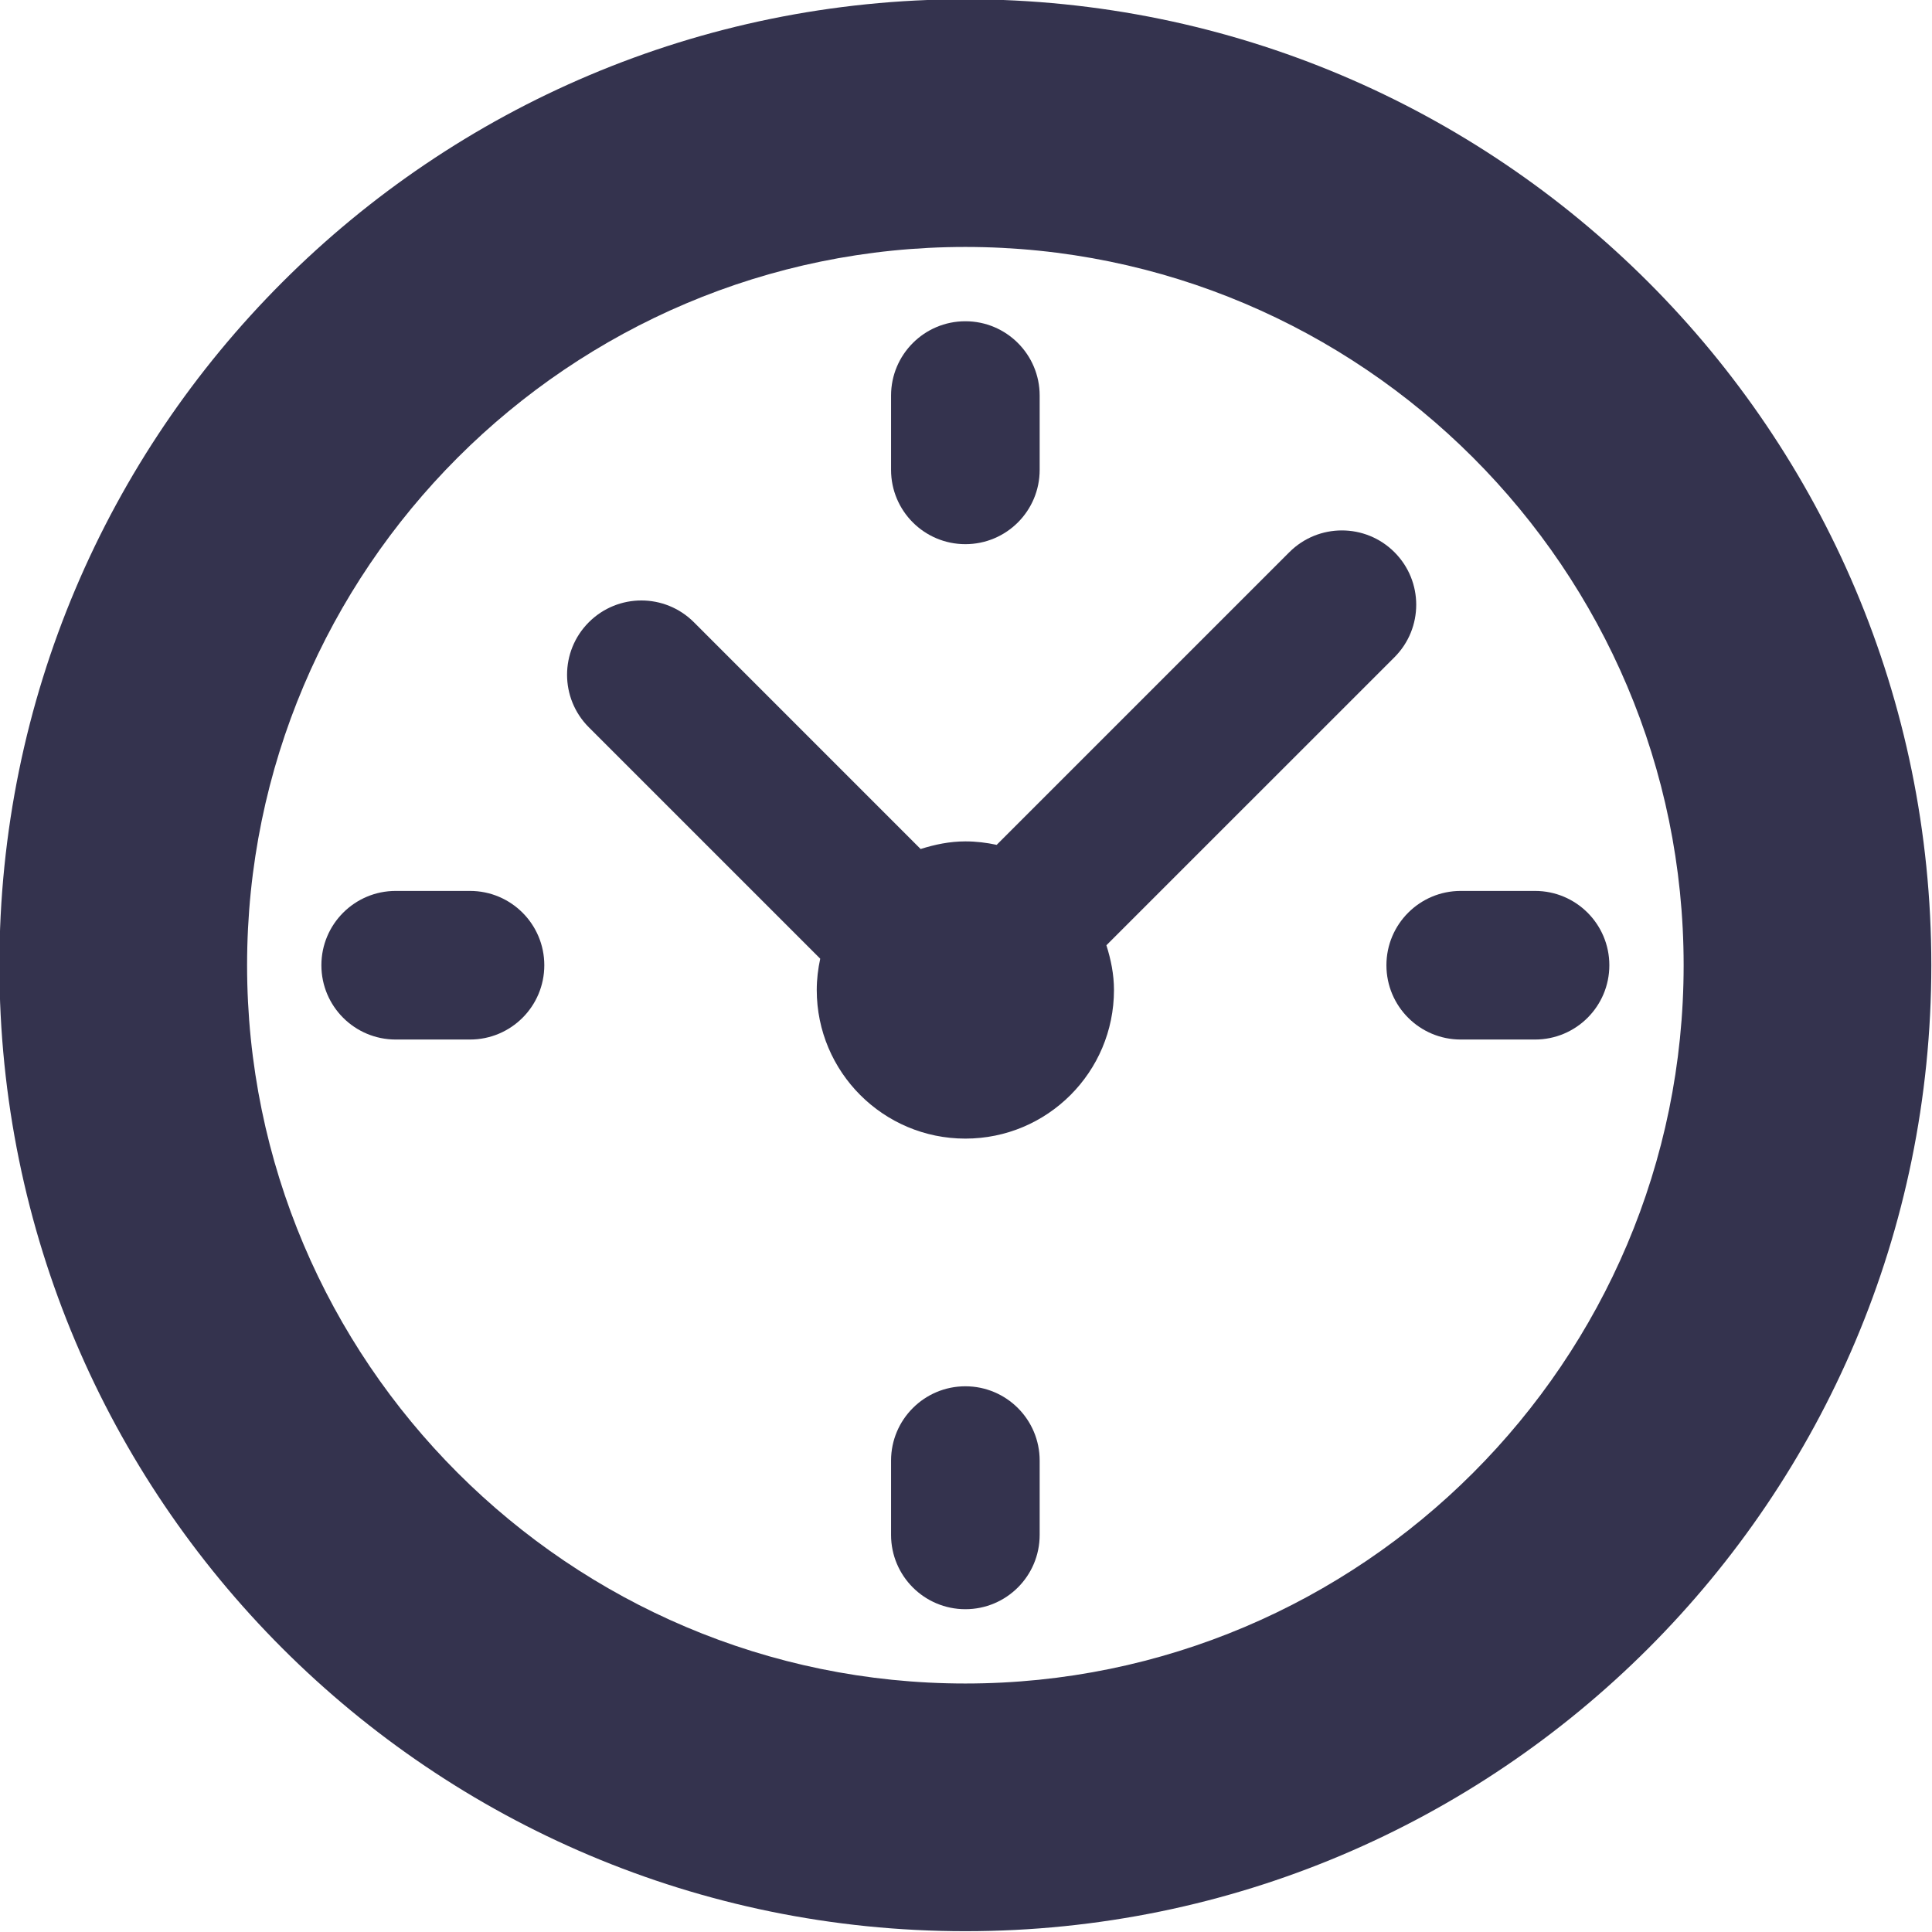 <?xml version="1.0" encoding="UTF-8" standalone="no"?>
<svg xmlns="http://www.w3.org/2000/svg" xmlns:xlink="http://www.w3.org/1999/xlink" xmlns:serif="http://www.serif.com/" width="100%" height="100%" viewBox="0 0 100 100" version="1.1" xml:space="preserve" style="fill-rule:evenodd;clip-rule:evenodd;stroke-linejoin:round;stroke-miterlimit:2;">
    <g transform="matrix(2.564,0,0,2.564,-787.179,-961.538)">
        <path d="M338,393L336.5,393C335.672,393 335,393.672 335,394.5C335,395.329 335.672,396 336.5,396L338,396C338.829,396 339.5,395.329 339.5,394.5C339.5,393.672 338.829,393 338,393ZM326.5,403C325.672,403 325,403.672 325,404.5L325,406C325,406.829 325.672,407.5 326.5,407.5C327.329,407.5 328,406.829 328,406L328,404.5C328,403.672 327.329,403 326.5,403ZM316.5,393L315,393C314.172,393 313.5,393.672 313.5,394.5C313.5,395.329 314.172,396 315,396L316.5,396C317.329,396 318,395.329 318,394.5C318,393.672 317.329,393 316.5,393ZM326.5,381.5C325.672,381.5 325,382.172 325,383L325,384.5C325,385.329 325.672,386 326.5,386C327.329,386 328,385.329 328,384.5L328,383C328,382.172 327.329,381.5 326.5,381.5Z" style="fill:rgb(52,51,78);fill-rule:nonzero;"></path>
    </g>
    <g transform="matrix(2.564,0,0,2.564,-787.179,-961.538)">
        <path d="M326.5,375C315.731,375 307,383.731 307,394.5C307,405.27 315.731,414 326.5,414C337.27,414 346,405.27 346,394.5C346,383.731 337.27,375 326.5,375ZM326.5,409C318.505,409 312,402.496 312,394.5C312,386.505 318.505,380 326.5,380C334.496,380 341,386.505 341,394.5C341,402.496 334.496,409 326.5,409ZM333.04,386.162L327.132,392.07C326.928,392.026 326.718,392 326.5,392C326.184,392 325.884,392.063 325.597,392.154L321.02,387.576C320.434,386.99 319.485,386.99 318.899,387.576C318.313,388.162 318.313,389.111 318.899,389.697L323.57,394.368C323.526,394.573 323.5,394.783 323.5,395C323.5,396.657 324.844,398 326.5,398C328.157,398 329.5,396.657 329.5,395C329.5,394.684 329.438,394.384 329.347,394.097L335.162,388.283C335.748,387.697 335.748,386.748 335.162,386.162C334.576,385.576 333.626,385.576 333.04,386.162Z" style="fill:rgb(52,51,78);fill-rule:nonzero;"></path>
    </g>
</svg>
